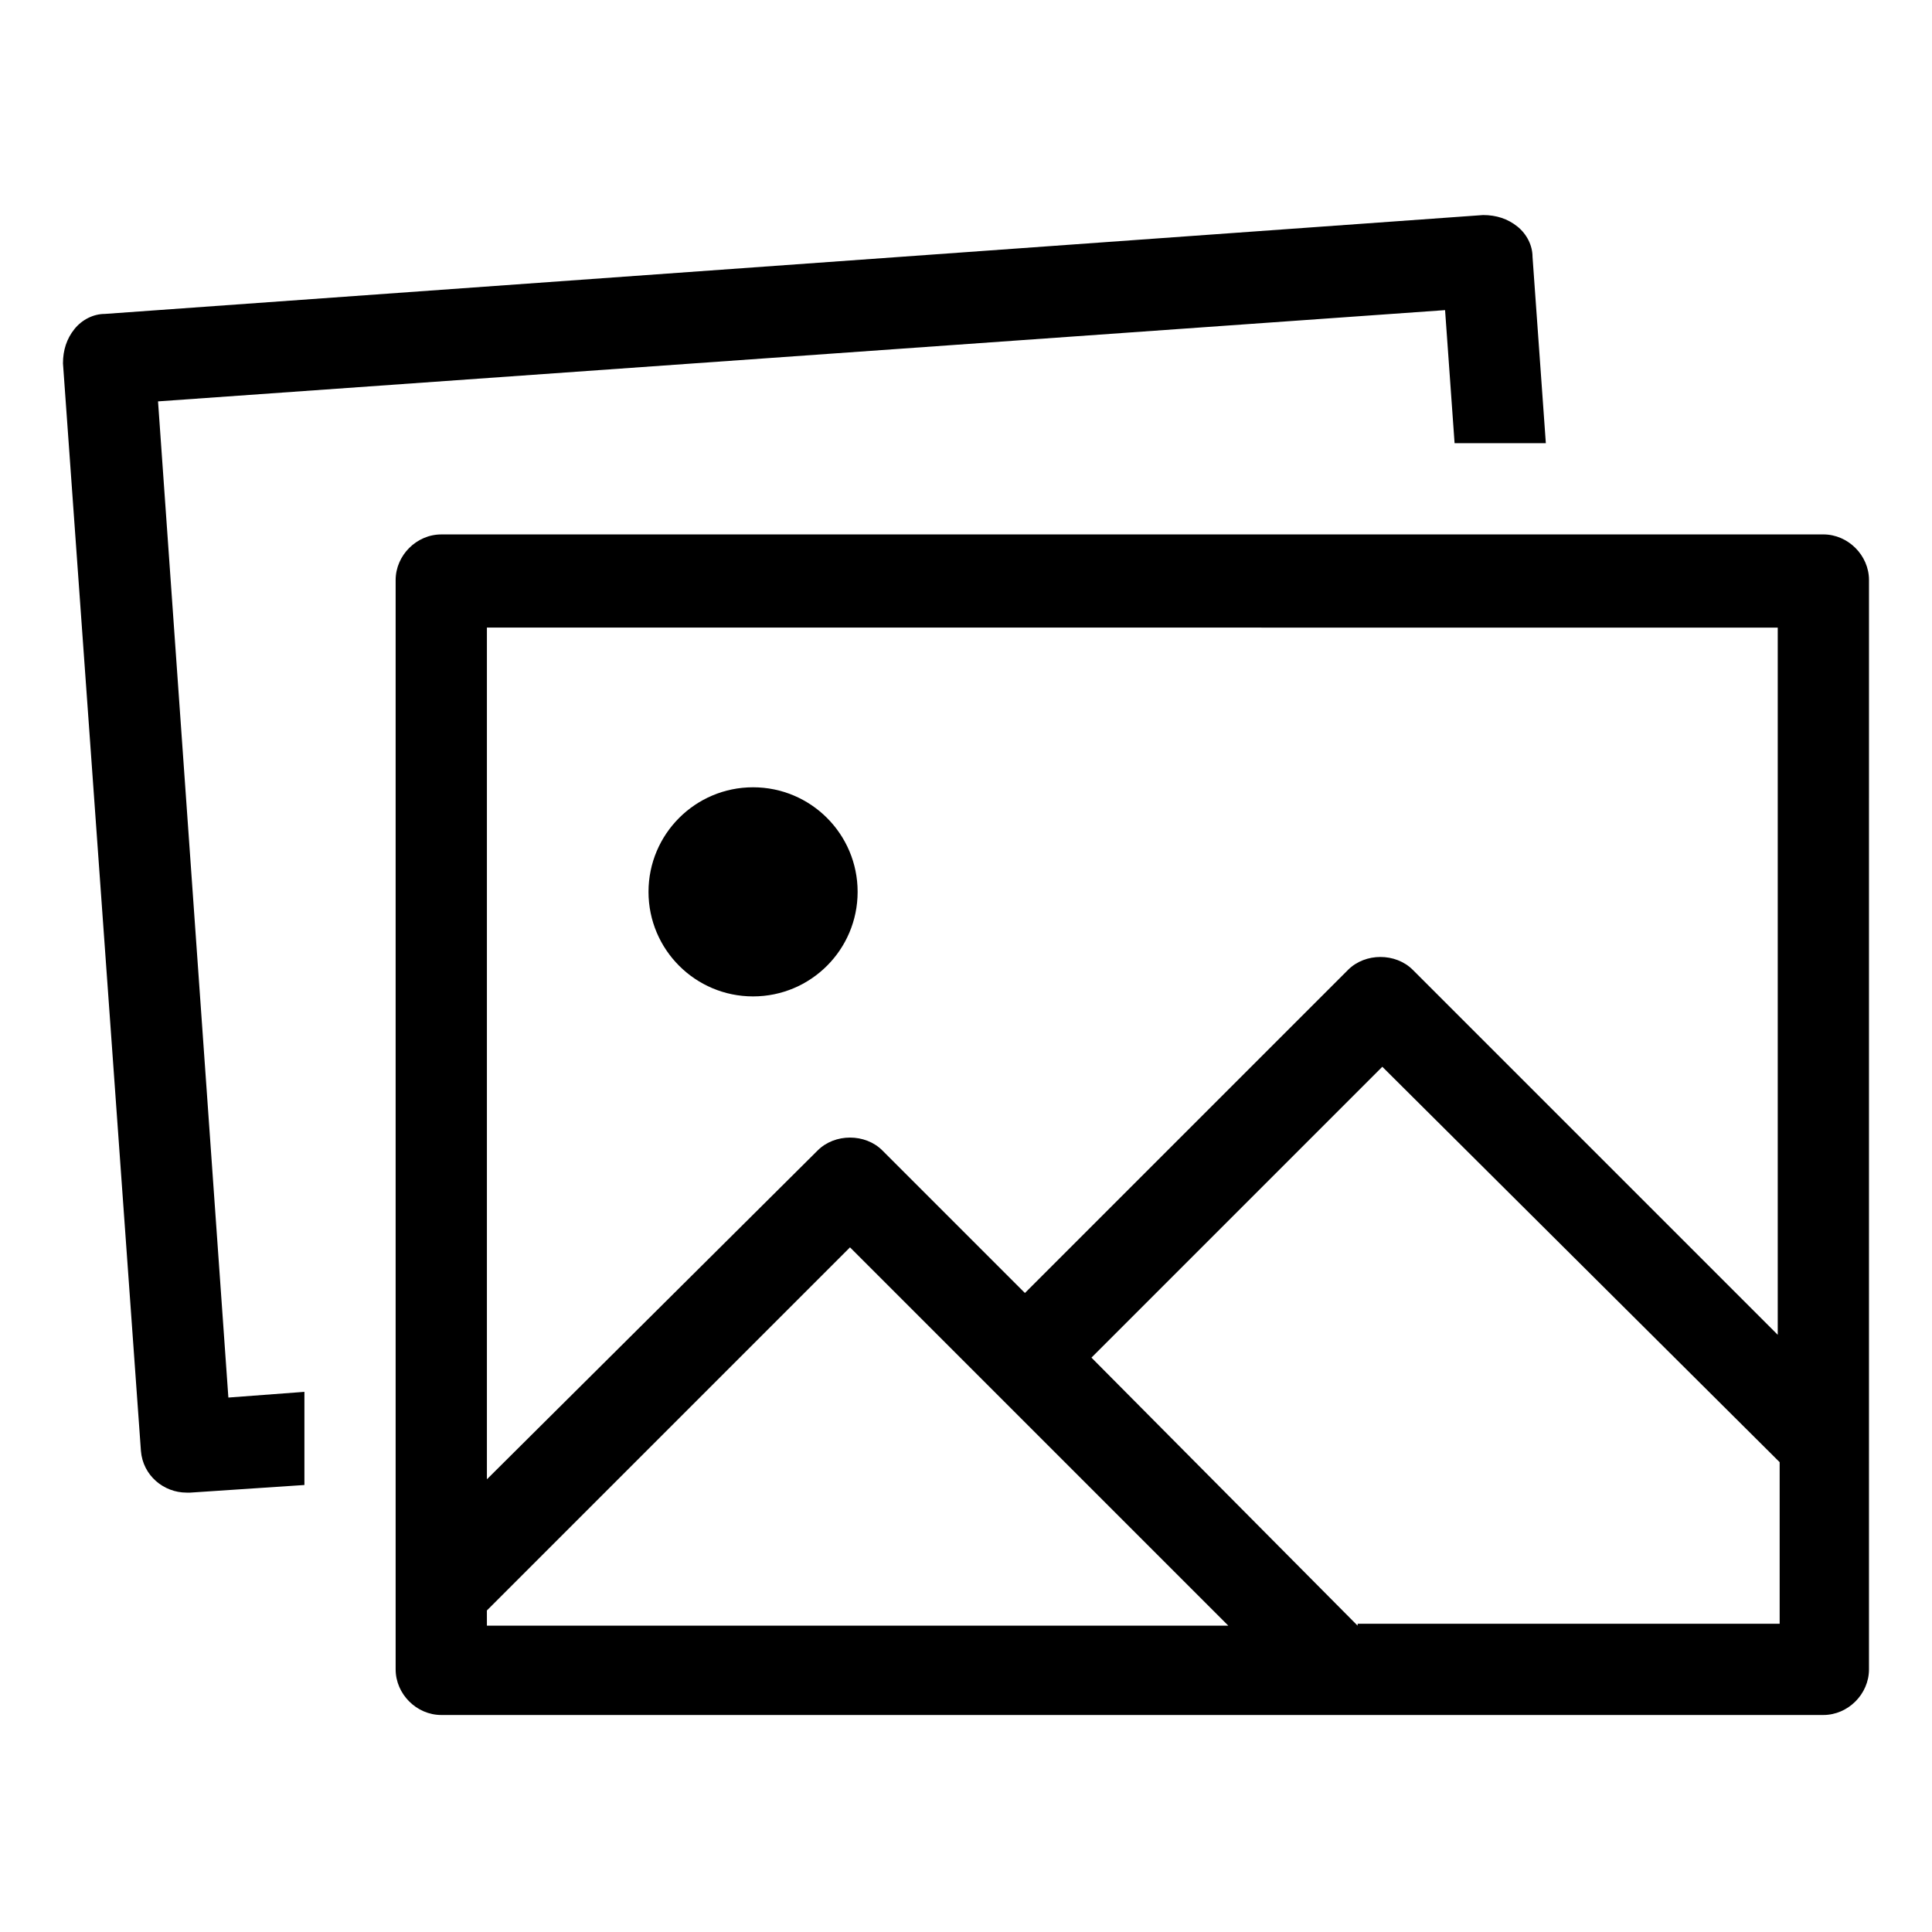 <?xml version="1.0" encoding="UTF-8"?>
<!-- Uploaded to: SVG Repo, www.svgrepo.com, Generator: SVG Repo Mixer Tools -->
<svg fill="#000000" width="800px" height="800px" version="1.1" viewBox="144 144 512 512" xmlns="http://www.w3.org/2000/svg">
 <g>
  <path d="m185.88 250.37 341.08-24.184 2.519 35.266h24.184l-3.527-49.375c0-3.023-1.512-6.047-4.031-8.062-2.519-2.016-5.543-3.023-9.07-3.023l-365.26 26.203c-3.023 0-6.047 1.512-8.062 4.031-2.016 2.519-3.023 5.543-3.023 9.07l20.656 288.18c0.504 6.551 6.047 11.082 12.09 11.082h1.008l30.23-2.016v-24.688l-20.152 1.512z"/>
  <path d="m627.21 285.63h-366.27c-6.551 0-12.09 5.543-12.09 12.09v288.68c0 6.551 5.543 12.09 12.09 12.09h366.27c6.551 0 12.09-5.543 12.09-12.09l0.004-288.68c0-6.551-5.543-12.094-12.094-12.094zm-12.09 24.688v187.42l-96.73-96.73c-4.535-4.535-12.594-4.535-17.129 0l-85.648 85.648-37.785-37.785c-4.535-4.535-12.594-4.535-17.129 0l-87.664 87.156v-225.71zm-342.09 260.47 96.227-96.227 100.26 100.26h-196.48zm230.75 4.031-70.535-71.035 77.082-77.082 105.3 104.79v42.824l-111.84-0.004z"/>
  <path d="m371.28 380.35c0 15.301-12.406 27.707-27.711 27.707-15.301 0-27.707-12.406-27.707-27.707 0-15.305 12.406-27.711 27.707-27.711 15.305 0 27.711 12.406 27.711 27.711"/>
 </g>
</svg>